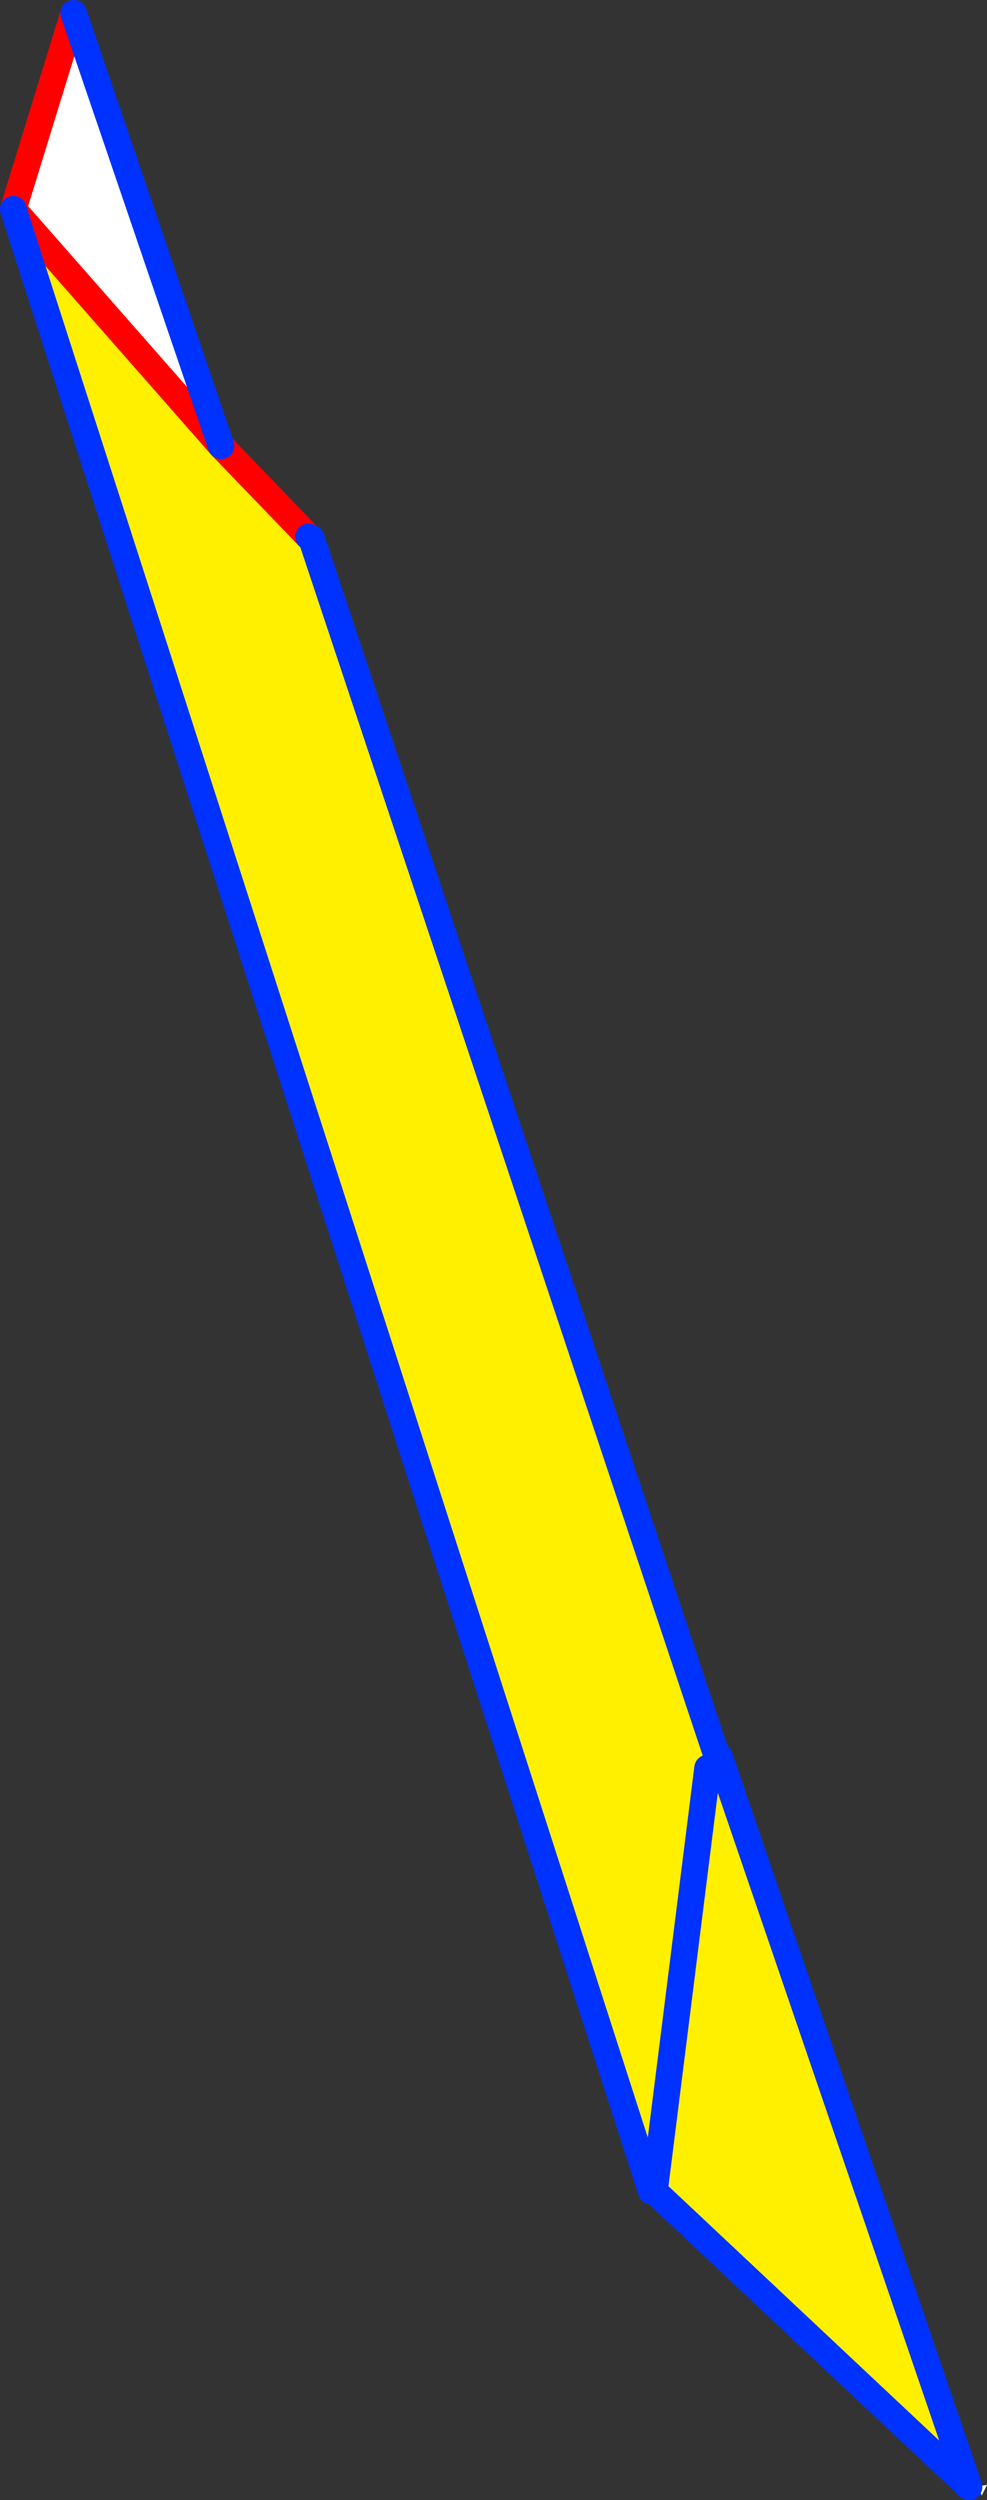 <?xml version="1.0" encoding="UTF-8" standalone="no"?>
<svg xmlns:xlink="http://www.w3.org/1999/xlink" height="188.15px" width="74.35px" xmlns="http://www.w3.org/2000/svg">
  <rect width="100%" height="100%" fill="#333333" stroke="none"/>
  <g transform="matrix(1.0, 0.0, 0.0, 1.0, 34.75, 94.35)">
    <path d="M-33.75 -78.6 L-29.2 -93.35 -18.1 -60.8 -33.75 -78.6 M38.95 92.8 L39.1 92.8 39.25 92.7 39.6 92.65 39.2 93.45 39.15 93.3 39.1 93.25 38.95 92.8" fill="#ffffff" fill-rule="evenodd" stroke="none"/>
    <path d="M-11.5 -53.95 L-11.3 -53.85 19.2 37.65 19.25 37.7 19.45 37.85 38.25 92.8 14.55 70.55 14.3 70.55 -33.75 -78.6 -18.1 -60.8 -11.5 -53.95 M18.55 38.7 L14.55 70.55 18.55 38.7" fill="#fff000" fill-rule="evenodd" stroke="none"/>
    <path d="M-33.75 -78.6 L-29.2 -93.35 M-18.1 -60.8 L-11.5 -53.95 M-33.75 -78.6 L-18.1 -60.8" fill="none" stroke="#ff0000" stroke-linecap="round" stroke-linejoin="round" stroke-width="2.0"/>
    <path d="M-11.5 -53.95 L-11.3 -53.85 19.2 37.65 19.25 37.7 19.45 37.85 38.25 92.8 14.55 70.55 18.55 38.7 M14.3 70.55 L-33.75 -78.6 M-29.2 -93.35 L-18.1 -60.8" fill="none" stroke="#0032ff" stroke-linecap="round" stroke-linejoin="round" stroke-width="2.0"/>
  </g>
</svg>
